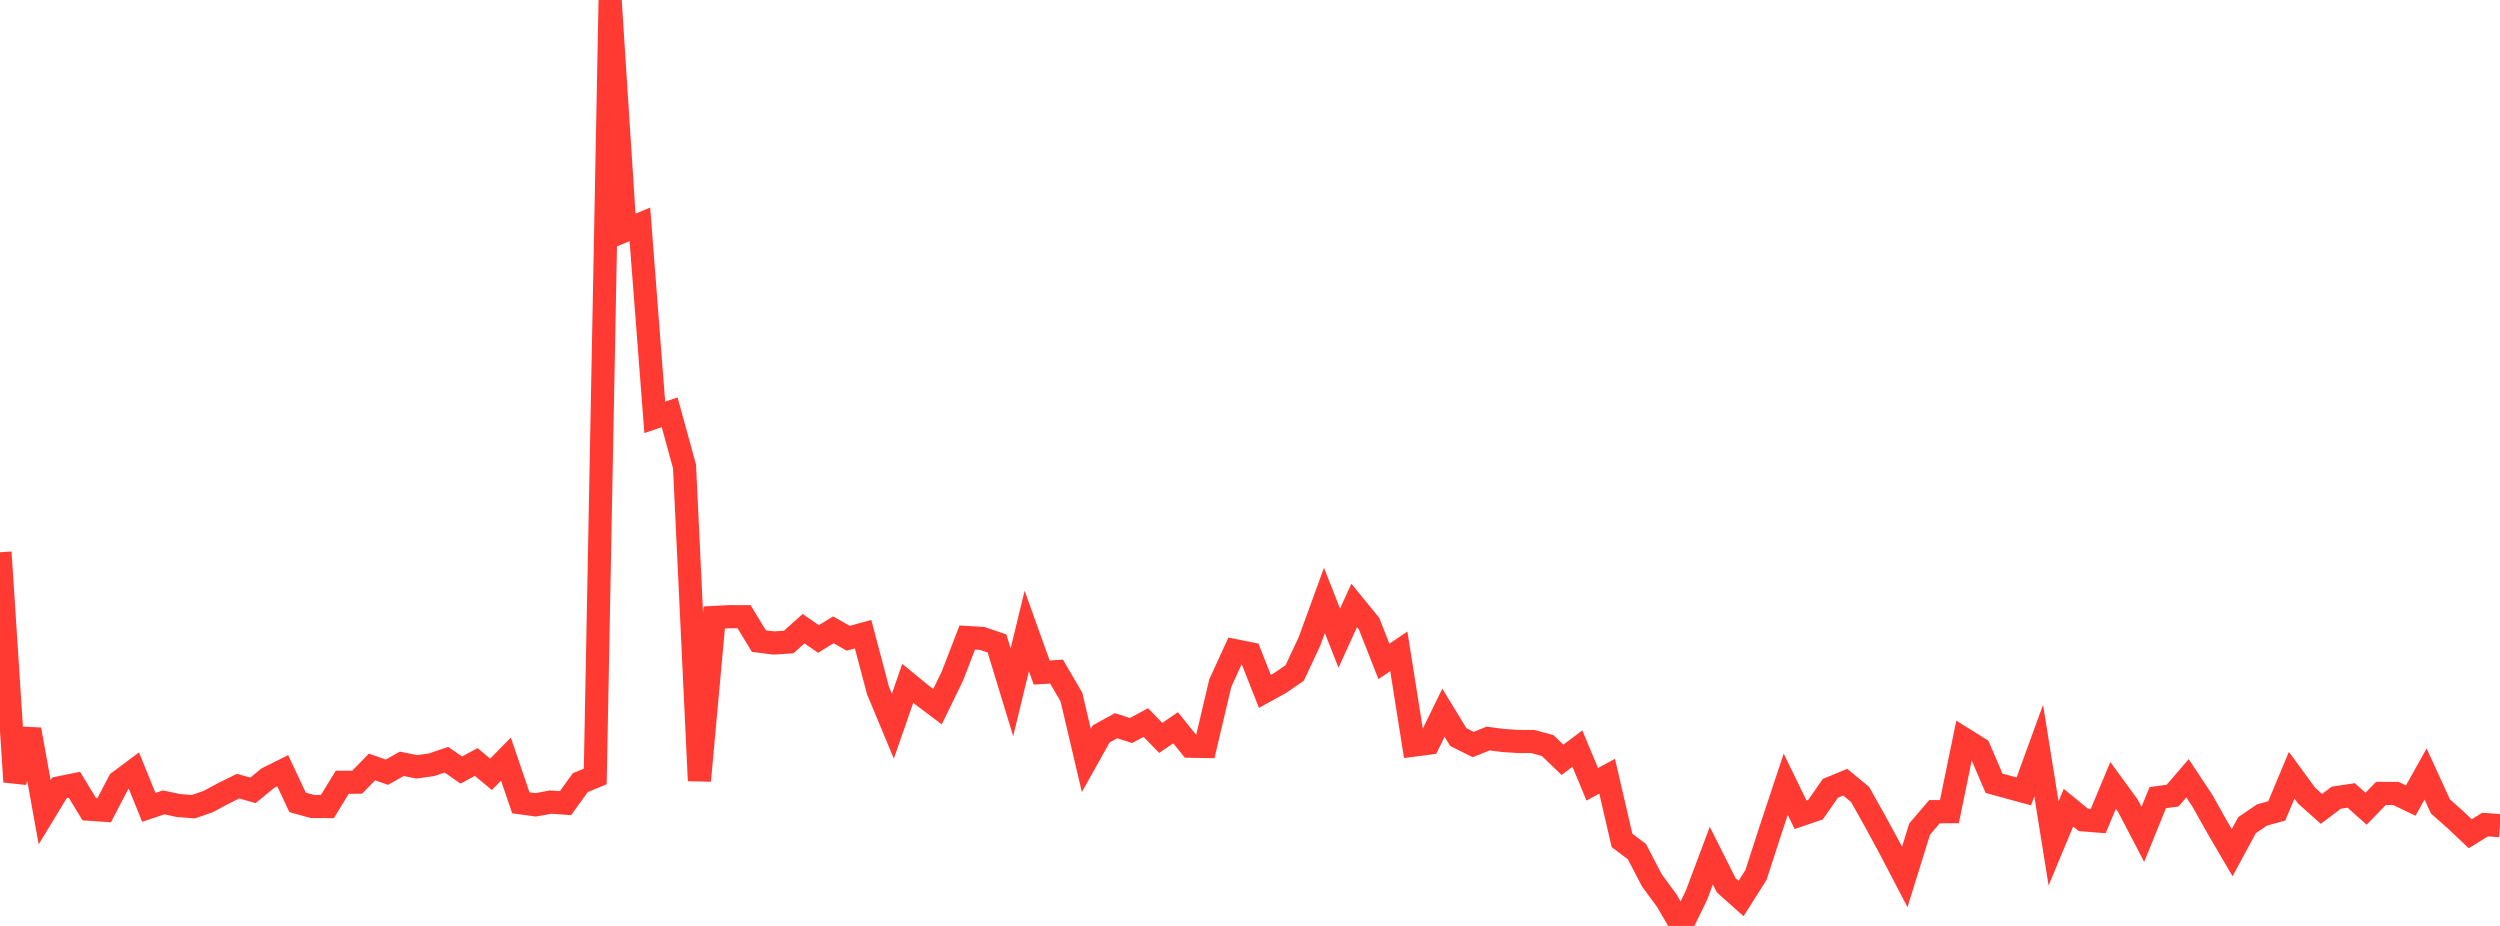 <?xml version="1.0" standalone="no"?>
<!DOCTYPE svg PUBLIC "-//W3C//DTD SVG 1.1//EN" "http://www.w3.org/Graphics/SVG/1.1/DTD/svg11.dtd">

<svg width="135" height="50" viewBox="0 0 135 50" preserveAspectRatio="none" 
  xmlns="http://www.w3.org/2000/svg"
  xmlns:xlink="http://www.w3.org/1999/xlink">


<polyline points="0.0, 29.821 0.804, 42.218 1.607, 39.396 2.411, 43.862 3.214, 42.54 4.018, 42.376 4.821, 43.697 5.625, 43.752 6.429, 42.213 7.232, 41.614 8.036, 43.598 8.839, 43.329 9.643, 43.5 10.446, 43.56 11.25, 43.282 12.054, 42.848 12.857, 42.452 13.661, 42.678 14.464, 42.021 15.268, 41.621 16.071, 43.331 16.875, 43.551 17.679, 43.555 18.482, 42.243 19.286, 42.238 20.089, 41.417 20.893, 41.699 21.696, 41.245 22.5, 41.409 23.304, 41.297 24.107, 41.025 24.911, 41.582 25.714, 41.148 26.518, 41.813 27.321, 40.991 28.125, 43.352 28.929, 43.462 29.732, 43.312 30.536, 43.37 31.339, 42.26 32.143, 41.93 32.946, 0.0 33.75, 12.449 34.554, 12.115 35.357, 22.536 36.161, 22.264 36.964, 25.188 37.768, 42.157 38.571, 33.344 39.375, 33.302 40.179, 33.301 40.982, 34.621 41.786, 34.721 42.589, 34.669 43.393, 33.949 44.196, 34.505 45.0, 34.011 45.804, 34.466 46.607, 34.246 47.411, 37.284 48.214, 39.213 49.018, 36.9 49.821, 37.556 50.625, 38.161 51.429, 36.508 52.232, 34.427 53.036, 34.475 53.839, 34.748 54.643, 37.385 55.446, 34.073 56.25, 36.315 57.054, 36.268 57.857, 37.641 58.661, 41.062 59.464, 39.631 60.268, 39.188 61.071, 39.448 61.875, 39.017 62.679, 39.846 63.482, 39.3 64.286, 40.297 65.089, 40.31 65.893, 36.893 66.696, 35.138 67.5, 35.298 68.304, 37.336 69.107, 36.893 69.911, 36.342 70.714, 34.632 71.518, 32.424 72.321, 34.459 73.125, 32.694 73.929, 33.679 74.732, 35.718 75.536, 35.171 76.339, 40.236 77.143, 40.13 77.946, 38.487 78.75, 39.805 79.554, 40.205 80.357, 39.881 81.161, 39.986 81.964, 40.039 82.768, 40.041 83.571, 40.259 84.375, 41.03 85.179, 40.425 85.982, 42.352 86.786, 41.916 87.589, 45.382 88.393, 45.987 89.196, 47.531 90.0, 48.626 90.804, 50.0 91.607, 48.347 92.411, 46.205 93.214, 47.801 94.018, 48.518 94.821, 47.252 95.625, 44.772 96.429, 42.349 97.232, 43.999 98.036, 43.724 98.839, 42.57 99.643, 42.238 100.446, 42.902 101.25, 44.335 102.054, 45.818 102.857, 47.355 103.661, 44.767 104.464, 43.83 105.268, 43.83 106.071, 39.92 106.875, 40.422 107.679, 42.295 108.482, 42.515 109.286, 42.735 110.089, 40.532 110.893, 45.544 111.696, 43.614 112.5, 44.274 113.304, 44.337 114.107, 42.413 114.911, 43.515 115.714, 45.056 116.518, 43.072 117.321, 42.964 118.125, 42.027 118.929, 43.239 119.732, 44.67 120.536, 46.045 121.339, 44.56 122.143, 44.011 122.946, 43.787 123.75, 41.863 124.554, 42.961 125.357, 43.68 126.161, 43.074 126.964, 42.953 127.768, 43.67 128.571, 42.844 129.375, 42.845 130.179, 43.232 130.982, 41.796 131.786, 43.551 132.589, 44.261 133.393, 45.021 134.196, 44.527 135.0, 44.587" fill="none" stroke="#ff3a33" stroke-width="1.25"/>

</svg>